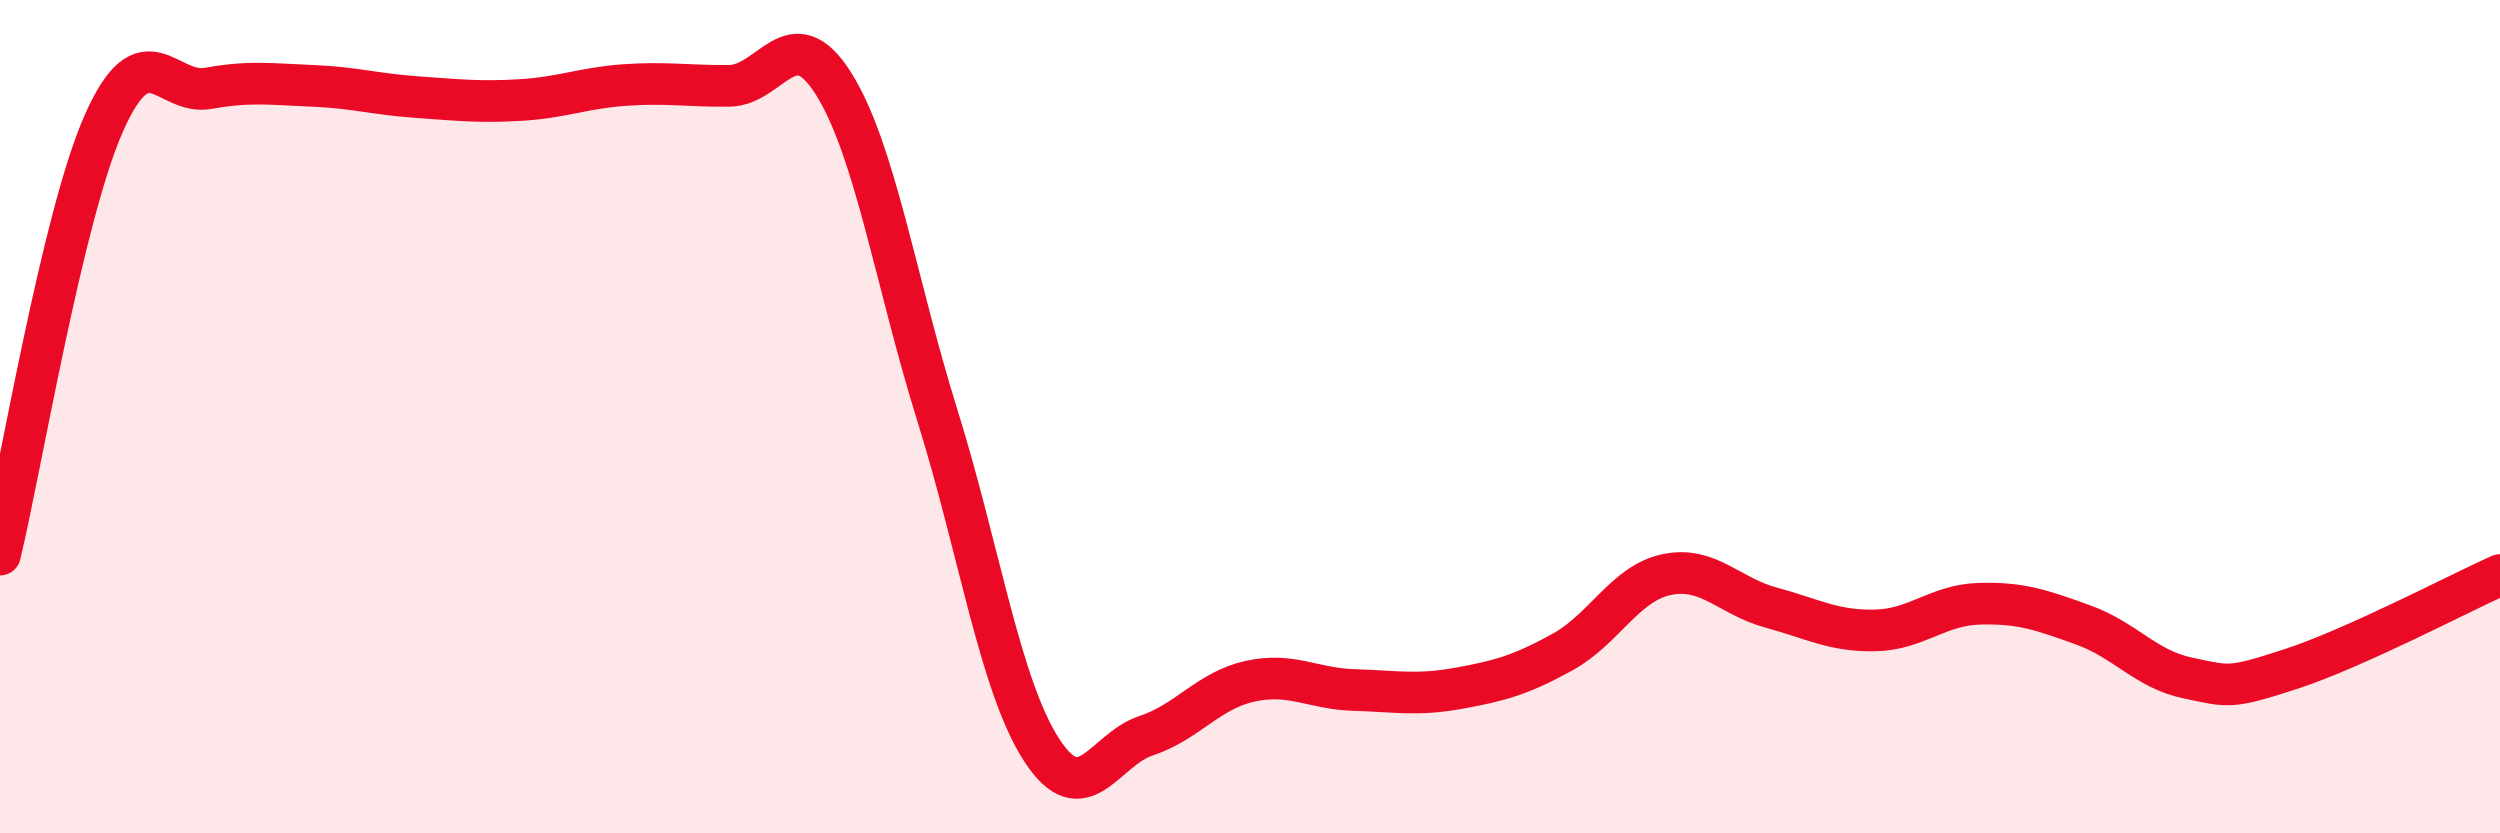 
    <svg width="60" height="20" viewBox="0 0 60 20" xmlns="http://www.w3.org/2000/svg">
      <path
        d="M 0,13.31 C 0.5,11.24 1.5,5.18 2.5,2.94 C 3.5,0.7 4,2.3 5,2.12 C 6,1.94 6.5,2.02 7.5,2.06 C 8.5,2.1 9,2.26 10,2.33 C 11,2.4 11.5,2.46 12.5,2.4 C 13.5,2.34 14,2.11 15,2.04 C 16,1.97 16.5,2.07 17.5,2.06 C 18.5,2.05 19,0.42 20,2 C 21,3.58 21.5,6.78 22.5,9.98 C 23.5,13.18 24,16.46 25,18 C 26,19.54 26.5,17.99 27.5,17.66 C 28.5,17.33 29,16.57 30,16.35 C 31,16.13 31.5,16.53 32.5,16.56 C 33.5,16.59 34,16.7 35,16.52 C 36,16.34 36.5,16.2 37.5,15.65 C 38.5,15.1 39,14 40,13.79 C 41,13.58 41.5,14.31 42.5,14.58 C 43.5,14.85 44,15.15 45,15.13 C 46,15.11 46.5,14.52 47.5,14.49 C 48.5,14.46 49,14.64 50,15 C 51,15.36 51.5,16.06 52.5,16.27 C 53.5,16.48 53.5,16.54 55,16.05 C 56.5,15.56 59,14.25 60,13.8L60 20L0 20Z"
        fill="#EB0A25"
        opacity="0.1"
        stroke-linecap="round"
        stroke-linejoin="round"
      />
      <path
        d="M 0,13.31 C 0.5,11.24 1.5,5.18 2.5,2.94 C 3.5,0.7 4,2.3 5,2.12 C 6,1.94 6.5,2.02 7.5,2.06 C 8.5,2.1 9,2.26 10,2.33 C 11,2.4 11.5,2.46 12.5,2.4 C 13.5,2.34 14,2.11 15,2.04 C 16,1.97 16.5,2.07 17.5,2.06 C 18.5,2.05 19,0.42 20,2 C 21,3.58 21.5,6.78 22.5,9.98 C 23.5,13.18 24,16.46 25,18 C 26,19.54 26.5,17.99 27.5,17.66 C 28.5,17.33 29,16.57 30,16.35 C 31,16.13 31.5,16.53 32.5,16.56 C 33.5,16.59 34,16.7 35,16.52 C 36,16.34 36.5,16.2 37.5,15.65 C 38.5,15.1 39,14 40,13.79 C 41,13.58 41.5,14.31 42.5,14.58 C 43.5,14.85 44,15.15 45,15.13 C 46,15.11 46.5,14.52 47.5,14.49 C 48.5,14.46 49,14.64 50,15 C 51,15.36 51.5,16.06 52.5,16.27 C 53.5,16.48 53.5,16.54 55,16.05 C 56.5,15.56 59,14.25 60,13.8"
        stroke="#EB0A25"
        stroke-width="1"
        fill="none"
        stroke-linecap="round"
        stroke-linejoin="round"
      />
    </svg>
  